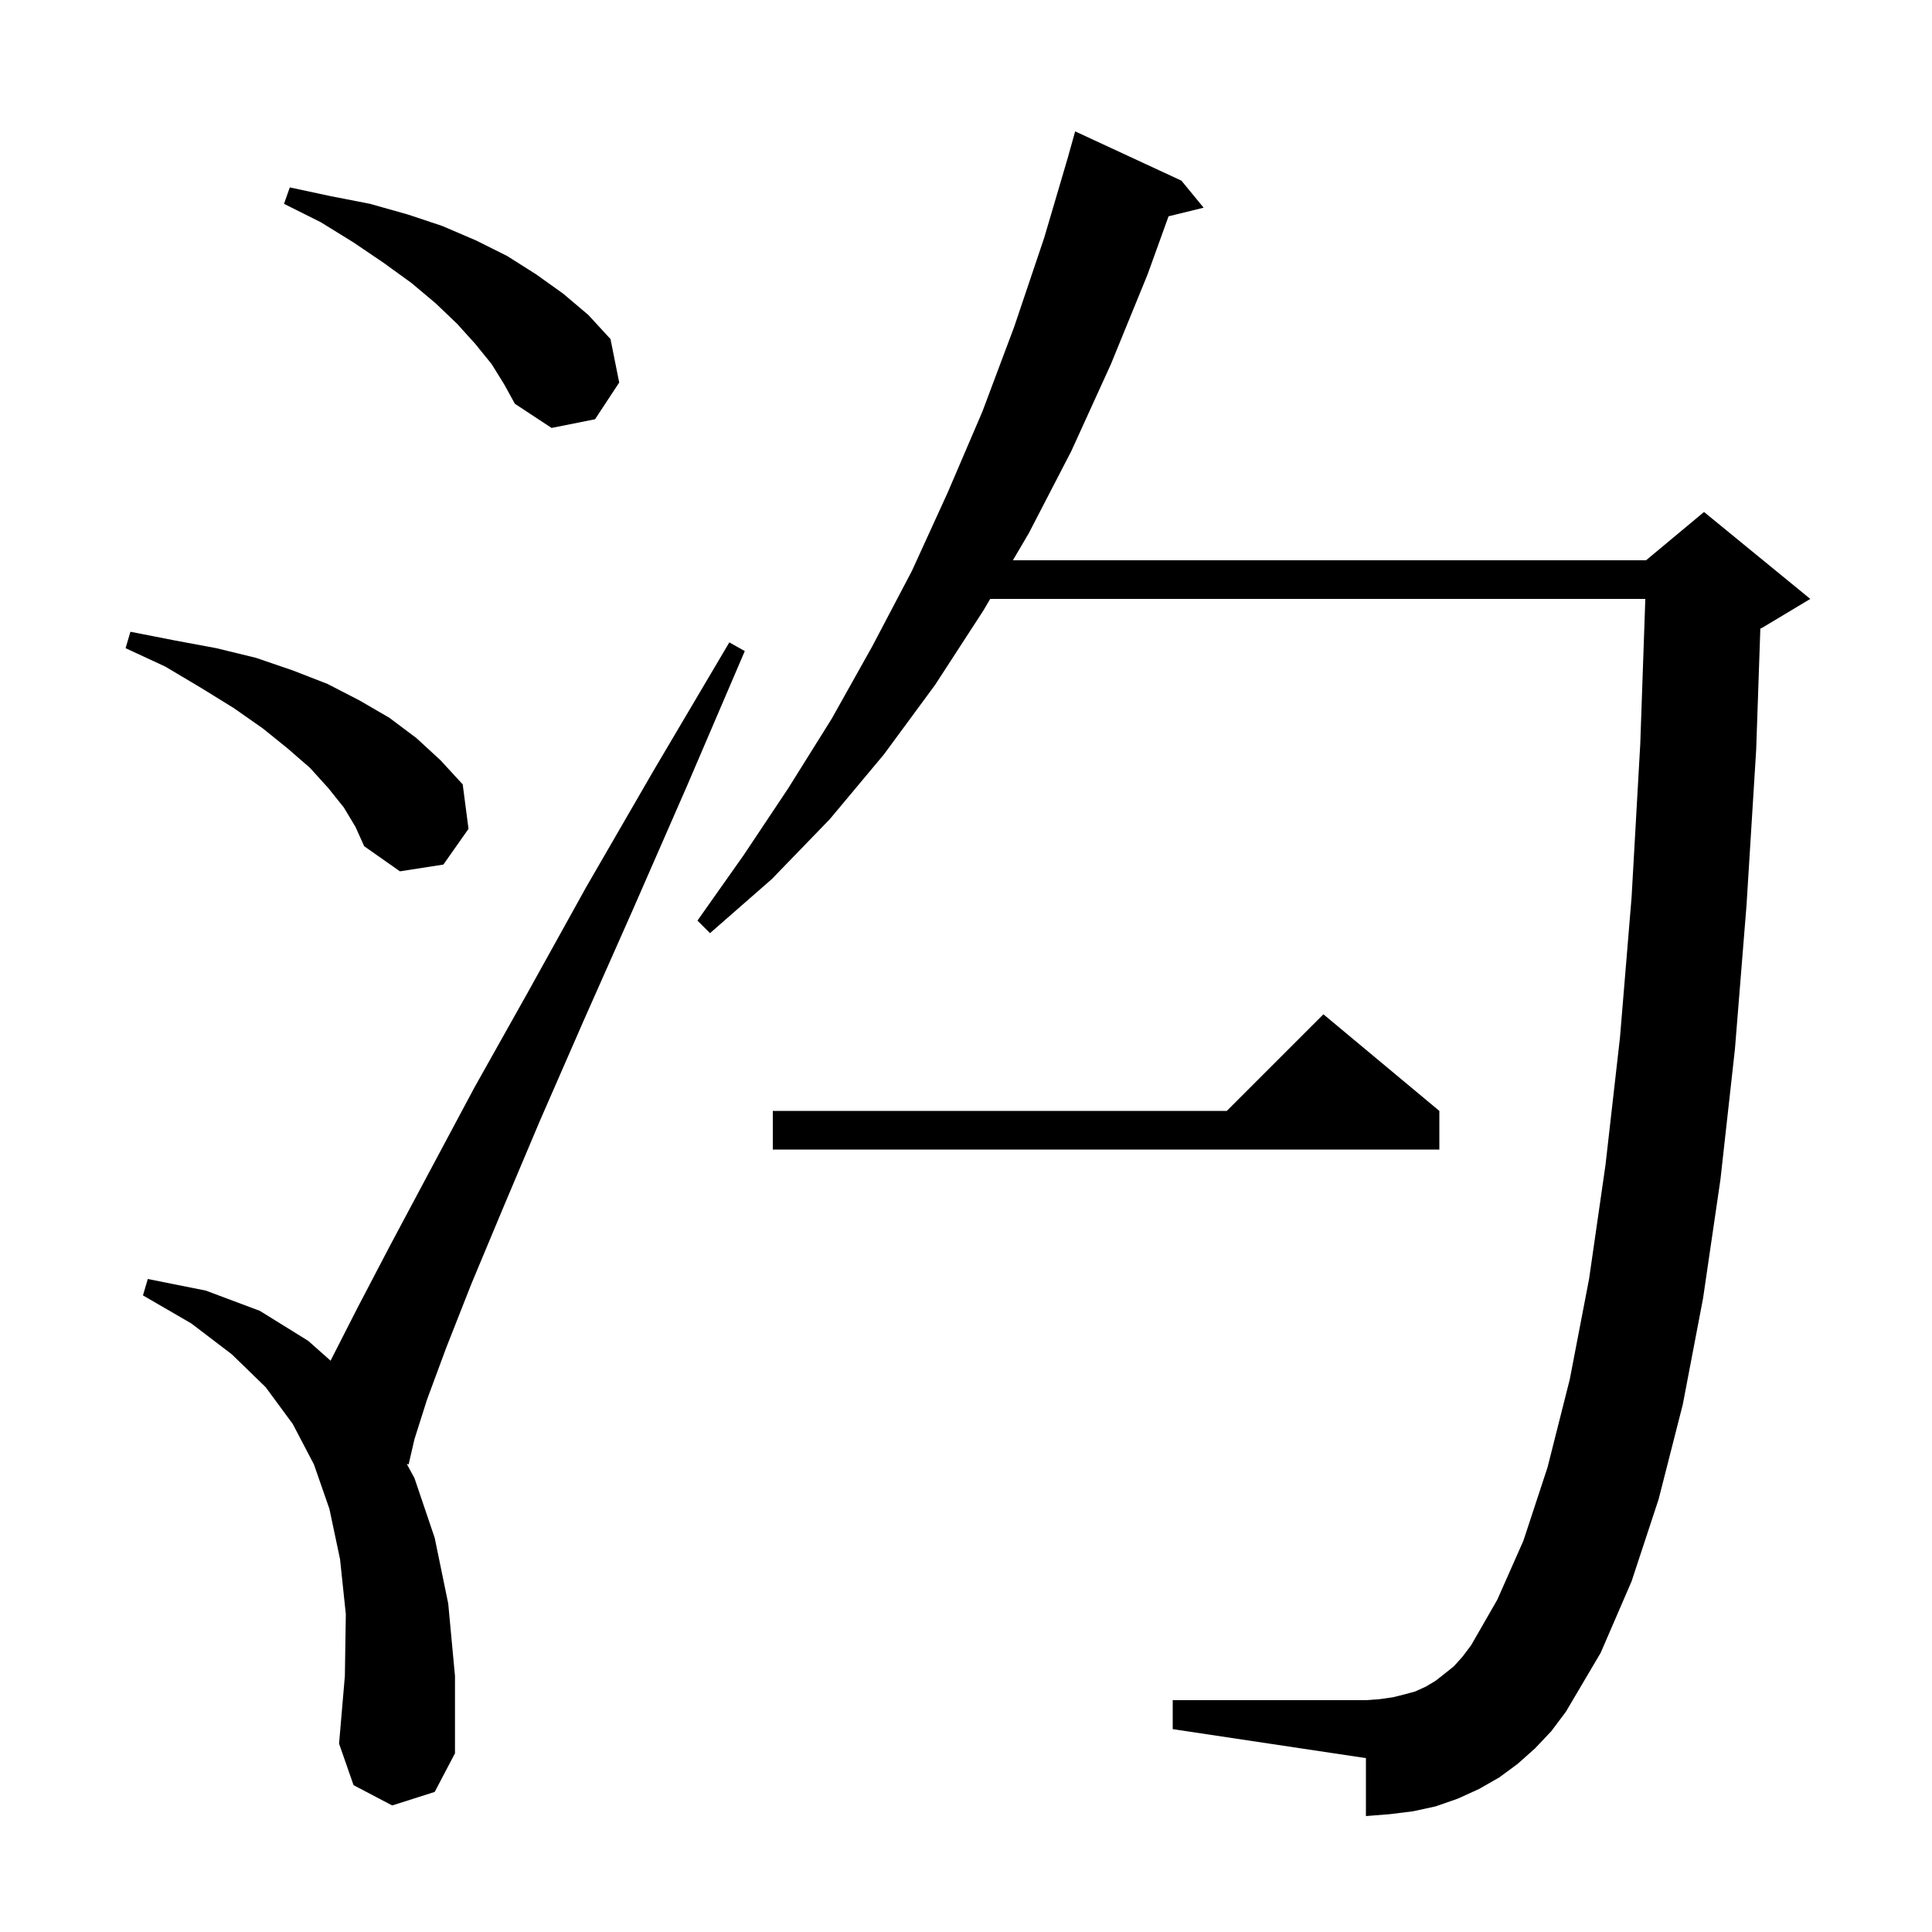 <svg xmlns="http://www.w3.org/2000/svg" xmlns:xlink="http://www.w3.org/1999/xlink" version="1.1" baseProfile="full" viewBox="0 0 200 200" width="200" height="200">
<g fill="black">
<path d="M 40.6 186.9 L 36.6 184.8 L 35.1 180.5 L 35.7 173.5 L 35.8 167.1 L 35.2 161.4 L 34.1 156.2 L 32.5 151.6 L 30.3 147.4 L 27.5 143.6 L 24.0 140.2 L 19.8 137.0 L 14.8 134.1 L 15.3 132.4 L 21.3 133.6 L 26.9 135.7 L 31.9 138.8 L 34.223 140.859 L 34.3 140.7 L 37.0 135.4 L 40.4 128.9 L 44.4 121.4 L 49.1 112.6 L 54.6 102.8 L 60.7 91.8 L 67.7 79.7 L 75.5 66.5 L 77.1 67.4 L 71.1 81.4 L 65.5 94.2 L 60.4 105.7 L 55.9 116.0 L 52.1 125.0 L 48.8 132.9 L 46.2 139.5 L 44.2 144.9 L 42.9 149.0 L 42.3 151.6 L 42.106 151.544 L 42.9 153.0 L 45.0 159.2 L 46.4 166.0 L 47.1 173.5 L 47.1 181.5 L 45.0 185.5 Z M 158.9 181.0 L 157.1 182.6 L 155.2 184.0 L 153.1 185.2 L 150.9 186.2 L 148.6 187.0 L 146.3 187.5 L 143.9 187.8 L 141.4 188.0 L 141.4 182.0 L 121.4 179.0 L 121.4 176.0 L 141.4 176.0 L 142.8 175.9 L 144.2 175.7 L 145.4 175.4 L 146.5 175.1 L 147.6 174.6 L 148.6 174.0 L 149.5 173.3 L 150.5 172.5 L 151.4 171.5 L 152.3 170.3 L 155.0 165.6 L 157.7 159.5 L 160.2 151.9 L 162.5 142.8 L 164.5 132.4 L 166.2 120.6 L 167.7 107.4 L 168.9 92.9 L 169.8 77.0 L 170.323 62.0 L 102.505 62.0 L 101.8 63.2 L 96.8 70.9 L 91.5 78.1 L 85.9 84.8 L 79.9 91.0 L 73.5 96.6 L 72.2 95.3 L 77.0 88.5 L 81.6 81.6 L 86.1 74.4 L 90.3 66.9 L 94.4 59.1 L 98.1 51.0 L 101.7 42.6 L 105.0 33.8 L 108.1 24.6 L 110.605 16.101 L 110.6 16.1 L 111.3 13.6 L 122.3 18.7 L 124.6 21.5 L 120.968 22.392 L 118.8 28.4 L 115.0 37.7 L 110.9 46.7 L 106.5 55.2 L 104.855 58.0 L 170.4 58.0 L 176.4 53.0 L 187.4 62.0 L 182.4 65.0 L 182.23 65.071 L 181.8 77.6 L 180.8 93.7 L 179.6 108.6 L 178.1 122.1 L 176.3 134.4 L 174.2 145.4 L 171.7 155.2 L 168.9 163.7 L 165.7 171.1 L 162.1 177.2 L 160.6 179.2 Z M 149.0 115.0 L 149.0 119.0 L 80.0 119.0 L 80.0 115.0 L 127.0 115.0 L 137.0 105.0 Z M 35.6 83.6 L 34.0 81.6 L 32.1 79.5 L 29.8 77.5 L 27.2 75.4 L 24.2 73.3 L 20.8 71.2 L 17.1 69.0 L 13.0 67.1 L 13.5 65.4 L 18.1 66.3 L 22.4 67.1 L 26.5 68.1 L 30.3 69.4 L 33.9 70.8 L 37.2 72.5 L 40.3 74.3 L 43.1 76.4 L 45.6 78.7 L 47.9 81.2 L 48.5 85.8 L 45.9 89.5 L 41.4 90.2 L 37.7 87.6 L 36.8 85.6 Z M 50.9 37.7 L 49.2 35.6 L 47.3 33.5 L 45.1 31.4 L 42.6 29.3 L 39.7 27.2 L 36.6 25.1 L 33.2 23.0 L 29.4 21.1 L 30.0 19.4 L 34.2 20.3 L 38.3 21.1 L 42.2 22.2 L 45.8 23.4 L 49.3 24.9 L 52.5 26.5 L 55.5 28.4 L 58.3 30.4 L 60.9 32.6 L 63.2 35.1 L 64.1 39.6 L 61.6 43.4 L 57.1 44.3 L 53.3 41.8 L 52.2 39.8 Z " />
</g>
</svg>
